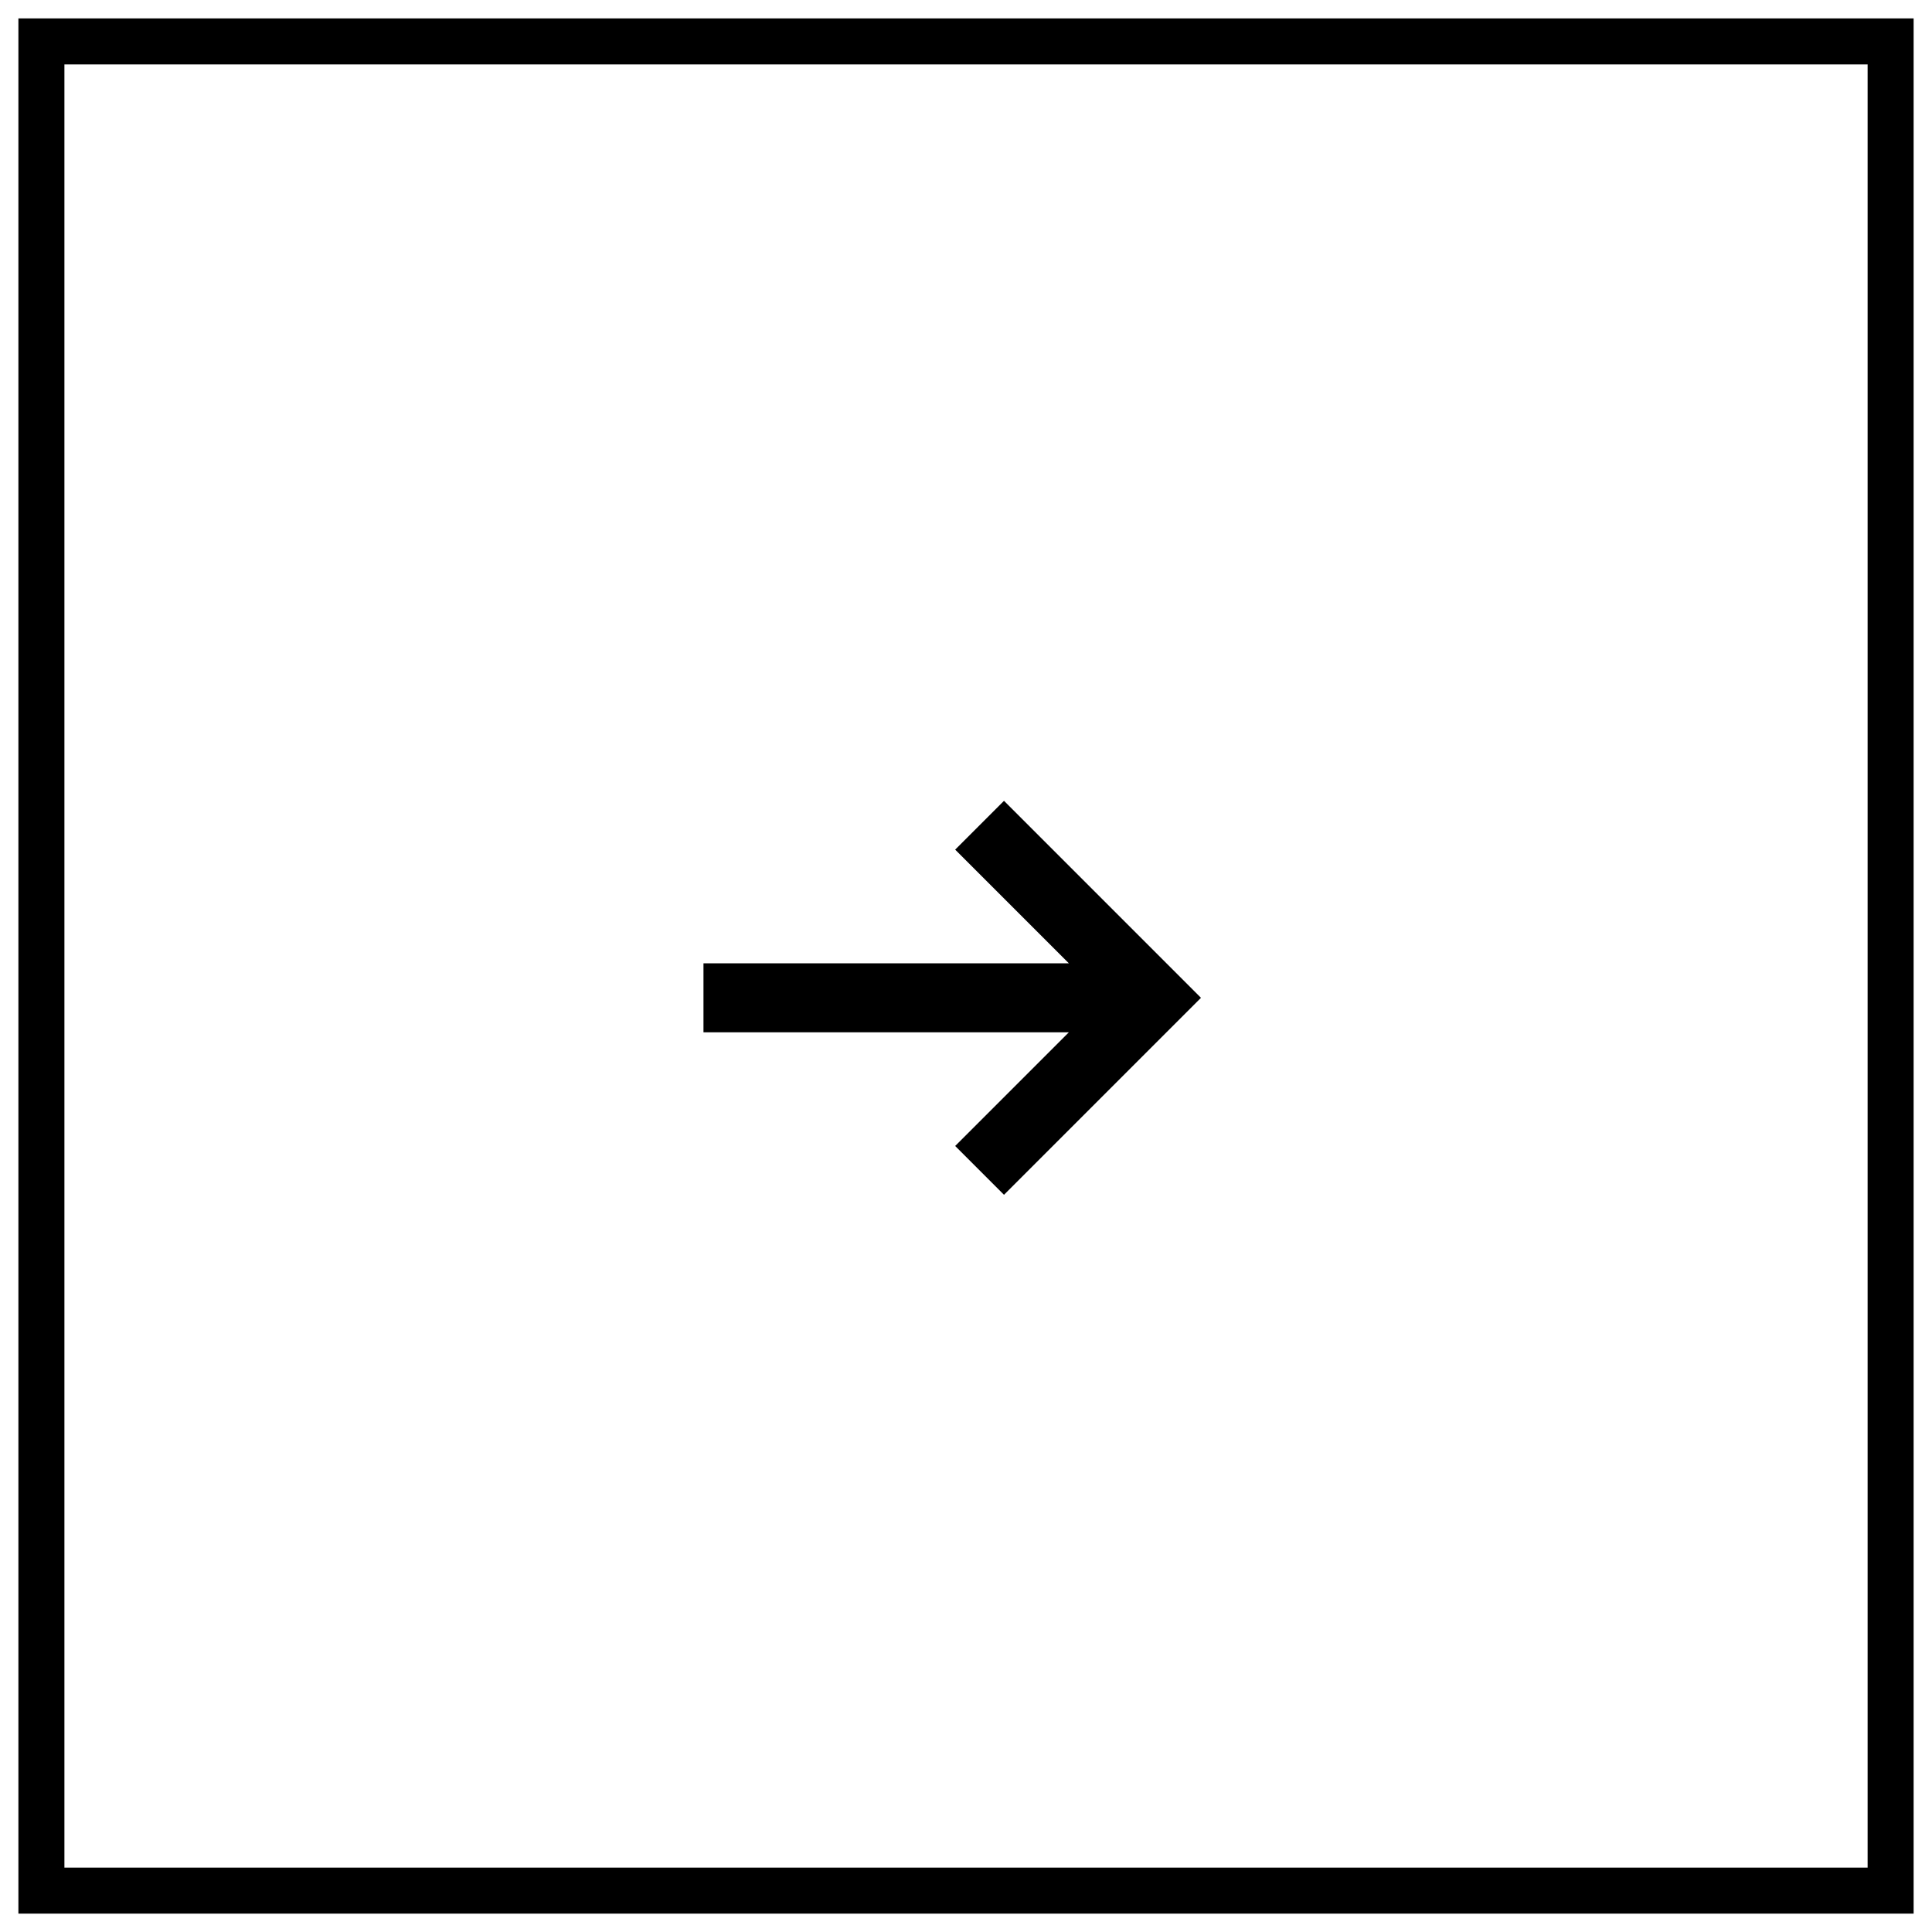 <svg width="60" height="60" viewBox="0 0 60 60" fill="none" xmlns="http://www.w3.org/2000/svg">
<rect x="1.286" y="1.286" width="57.429" height="57.429" stroke="black" stroke-width="1.429"/>
<path fill-rule="evenodd" clip-rule="evenodd" d="M31.18 37.105L37.297 30.988L31.18 24.87L29.664 26.386L33.194 29.916L21.847 29.916V32.059L33.194 32.059L29.664 35.589L31.18 37.105Z" fill="black"/>
</svg>
